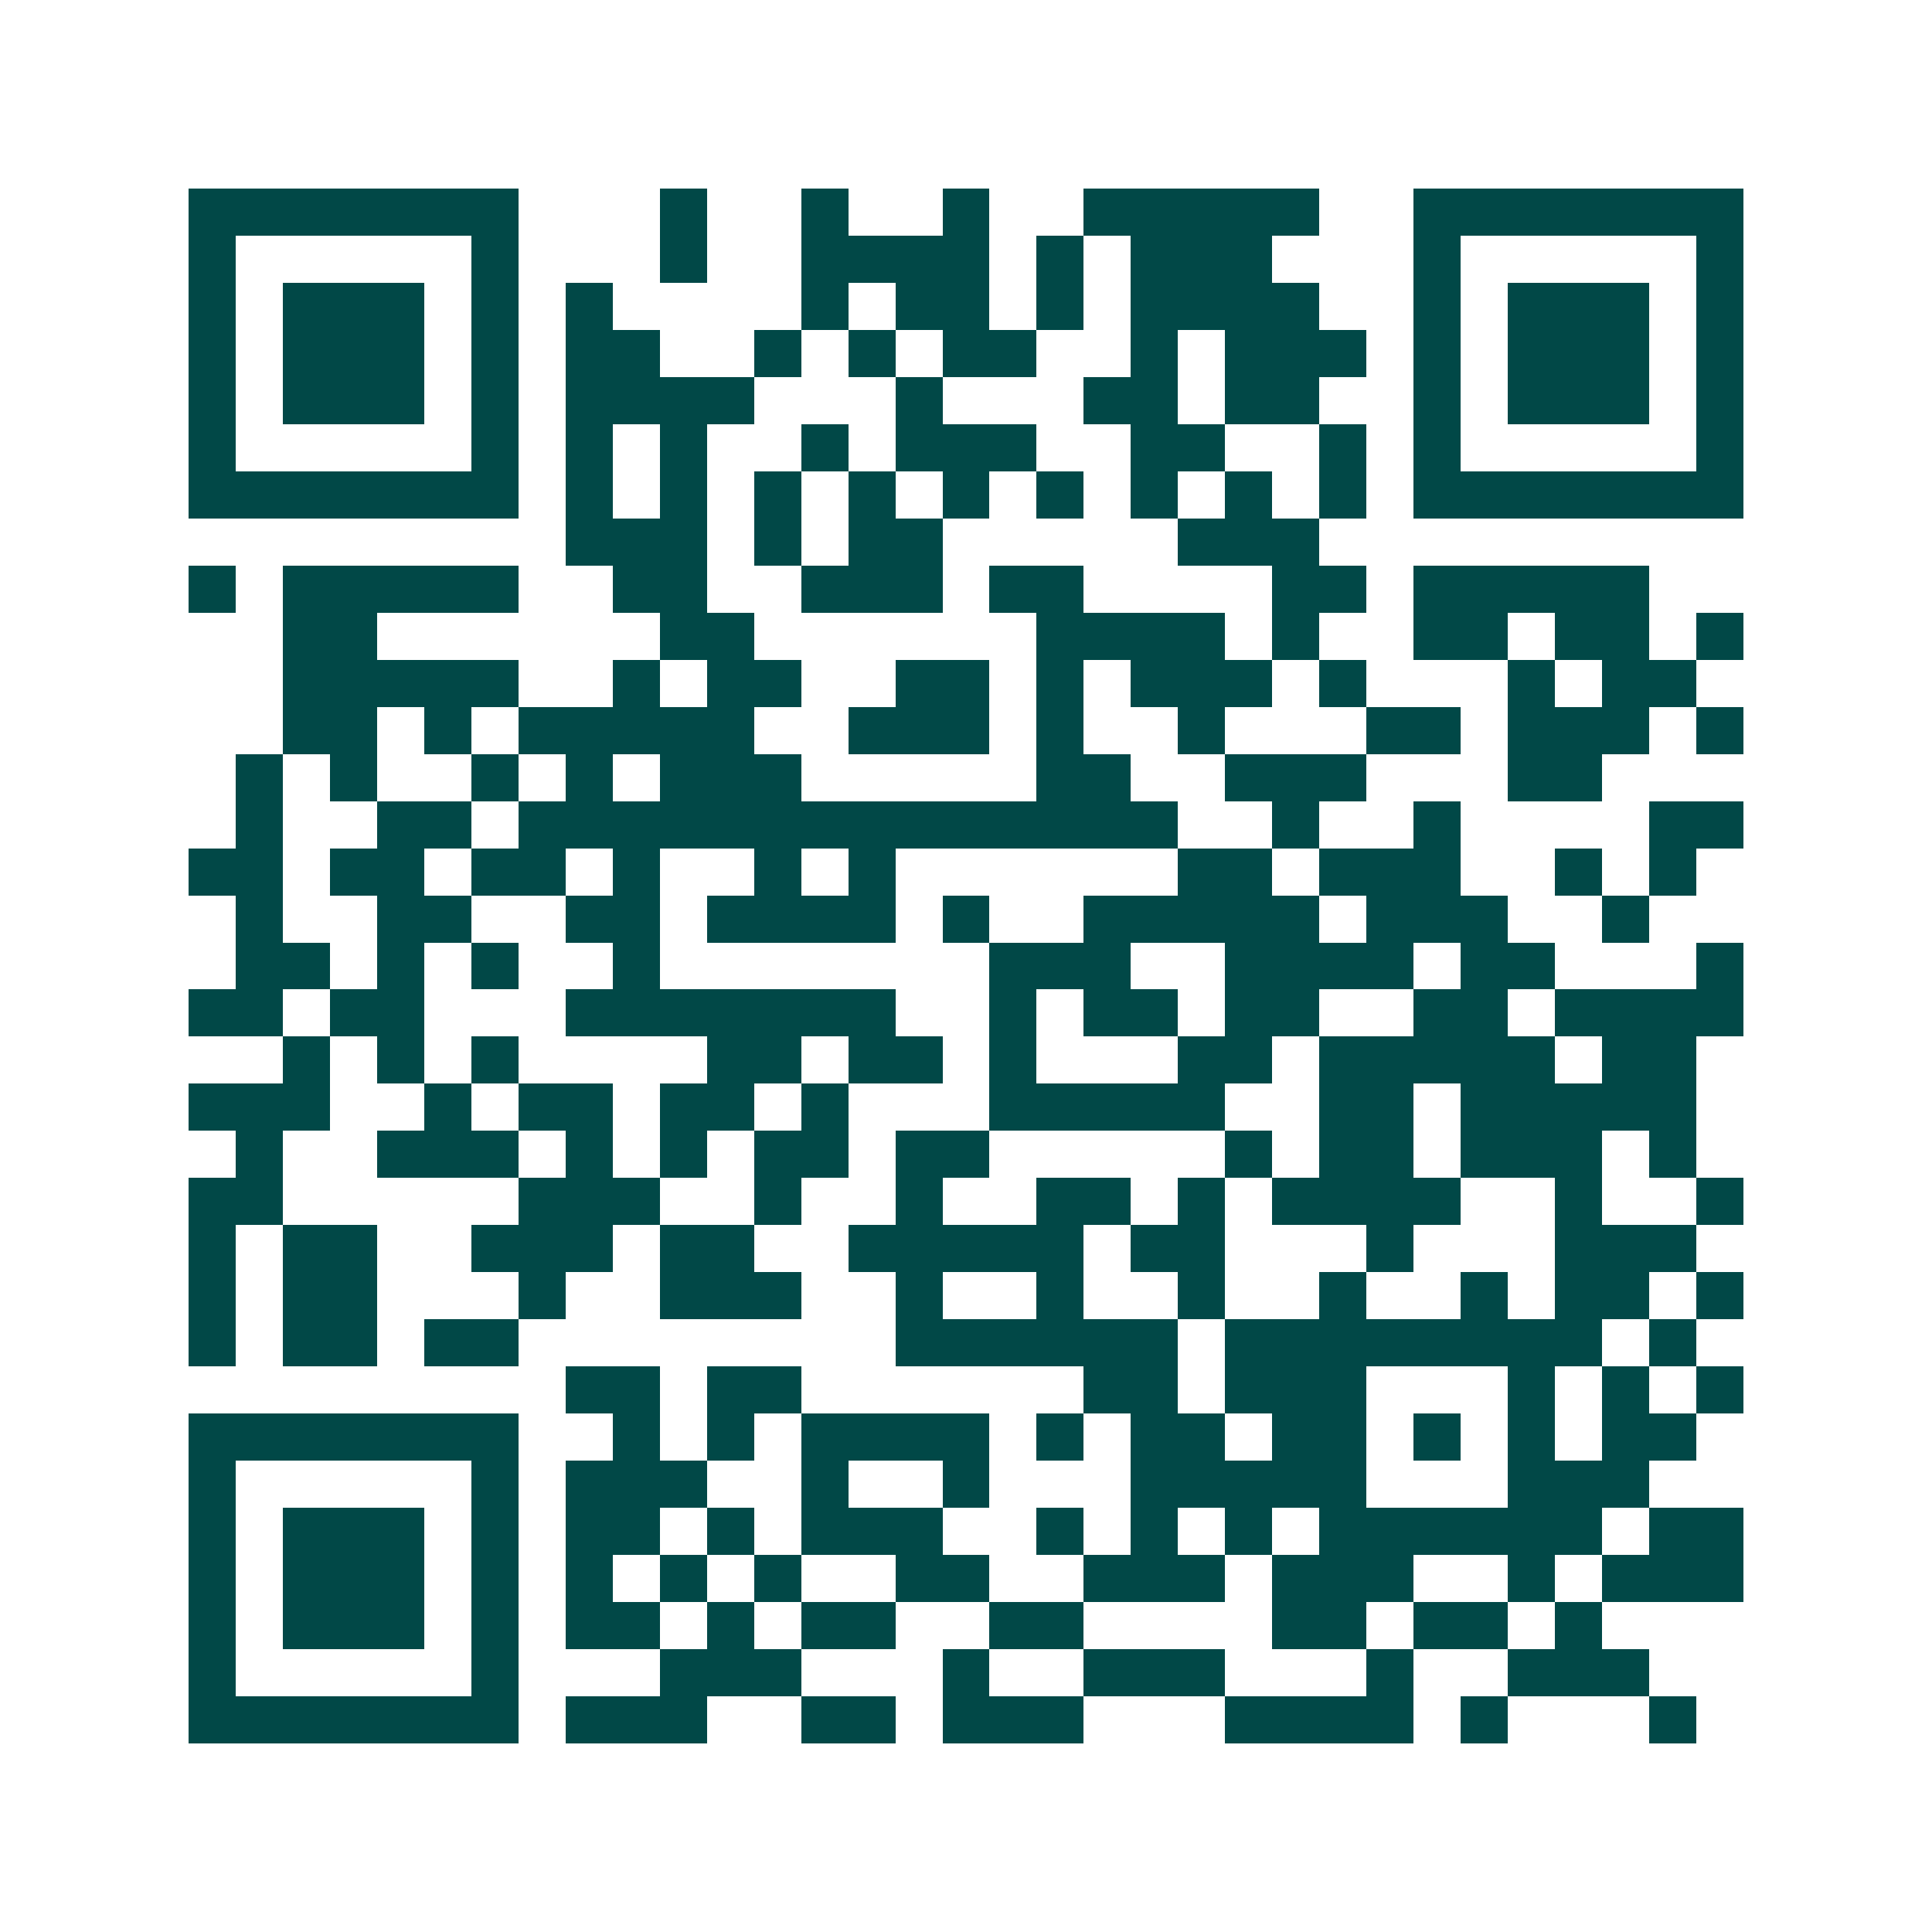 <svg xmlns="http://www.w3.org/2000/svg" width="200" height="200" viewBox="0 0 41 41" shape-rendering="crispEdges"><path fill="#ffffff" d="M0 0h41v41H0z"/><path stroke="#014847" d="M4 4.5h7m3 0h1m2 0h1m2 0h1m2 0h5m2 0h7M4 5.5h1m5 0h1m3 0h1m2 0h4m1 0h1m1 0h3m3 0h1m5 0h1M4 6.5h1m1 0h3m1 0h1m1 0h1m4 0h1m1 0h2m1 0h1m1 0h4m2 0h1m1 0h3m1 0h1M4 7.5h1m1 0h3m1 0h1m1 0h2m2 0h1m1 0h1m1 0h2m2 0h1m1 0h3m1 0h1m1 0h3m1 0h1M4 8.5h1m1 0h3m1 0h1m1 0h4m3 0h1m3 0h2m1 0h2m2 0h1m1 0h3m1 0h1M4 9.5h1m5 0h1m1 0h1m1 0h1m2 0h1m1 0h3m2 0h2m2 0h1m1 0h1m5 0h1M4 10.5h7m1 0h1m1 0h1m1 0h1m1 0h1m1 0h1m1 0h1m1 0h1m1 0h1m1 0h1m1 0h7M12 11.5h3m1 0h1m1 0h2m5 0h3M4 12.5h1m1 0h5m2 0h2m2 0h3m1 0h2m4 0h2m1 0h5M6 13.5h2m6 0h2m6 0h4m1 0h1m2 0h2m1 0h2m1 0h1M6 14.5h5m2 0h1m1 0h2m2 0h2m1 0h1m1 0h3m1 0h1m3 0h1m1 0h2M6 15.5h2m1 0h1m1 0h5m2 0h3m1 0h1m2 0h1m3 0h2m1 0h3m1 0h1M5 16.5h1m1 0h1m2 0h1m1 0h1m1 0h3m5 0h2m2 0h3m3 0h2M5 17.5h1m2 0h2m1 0h14m2 0h1m2 0h1m4 0h2M4 18.5h2m1 0h2m1 0h2m1 0h1m2 0h1m1 0h1m6 0h2m1 0h3m2 0h1m1 0h1M5 19.5h1m2 0h2m2 0h2m1 0h4m1 0h1m2 0h5m1 0h3m2 0h1M5 20.5h2m1 0h1m1 0h1m2 0h1m7 0h3m2 0h4m1 0h2m3 0h1M4 21.5h2m1 0h2m3 0h7m2 0h1m1 0h2m1 0h2m2 0h2m1 0h4M6 22.5h1m1 0h1m1 0h1m4 0h2m1 0h2m1 0h1m3 0h2m1 0h5m1 0h2M4 23.5h3m2 0h1m1 0h2m1 0h2m1 0h1m3 0h5m2 0h2m1 0h5M5 24.5h1m2 0h3m1 0h1m1 0h1m1 0h2m1 0h2m5 0h1m1 0h2m1 0h3m1 0h1M4 25.5h2m5 0h3m2 0h1m2 0h1m2 0h2m1 0h1m1 0h4m2 0h1m2 0h1M4 26.5h1m1 0h2m2 0h3m1 0h2m2 0h5m1 0h2m3 0h1m3 0h3M4 27.5h1m1 0h2m3 0h1m2 0h3m2 0h1m2 0h1m2 0h1m2 0h1m2 0h1m1 0h2m1 0h1M4 28.5h1m1 0h2m1 0h2m8 0h6m1 0h8m1 0h1M12 29.5h2m1 0h2m6 0h2m1 0h3m3 0h1m1 0h1m1 0h1M4 30.5h7m2 0h1m1 0h1m1 0h4m1 0h1m1 0h2m1 0h2m1 0h1m1 0h1m1 0h2M4 31.5h1m5 0h1m1 0h3m2 0h1m2 0h1m3 0h5m3 0h3M4 32.5h1m1 0h3m1 0h1m1 0h2m1 0h1m1 0h3m2 0h1m1 0h1m1 0h1m1 0h6m1 0h2M4 33.5h1m1 0h3m1 0h1m1 0h1m1 0h1m1 0h1m2 0h2m2 0h3m1 0h3m2 0h1m1 0h3M4 34.5h1m1 0h3m1 0h1m1 0h2m1 0h1m1 0h2m2 0h2m4 0h2m1 0h2m1 0h1M4 35.5h1m5 0h1m3 0h3m3 0h1m2 0h3m3 0h1m2 0h3M4 36.5h7m1 0h3m2 0h2m1 0h3m3 0h4m1 0h1m3 0h1"/></svg>
